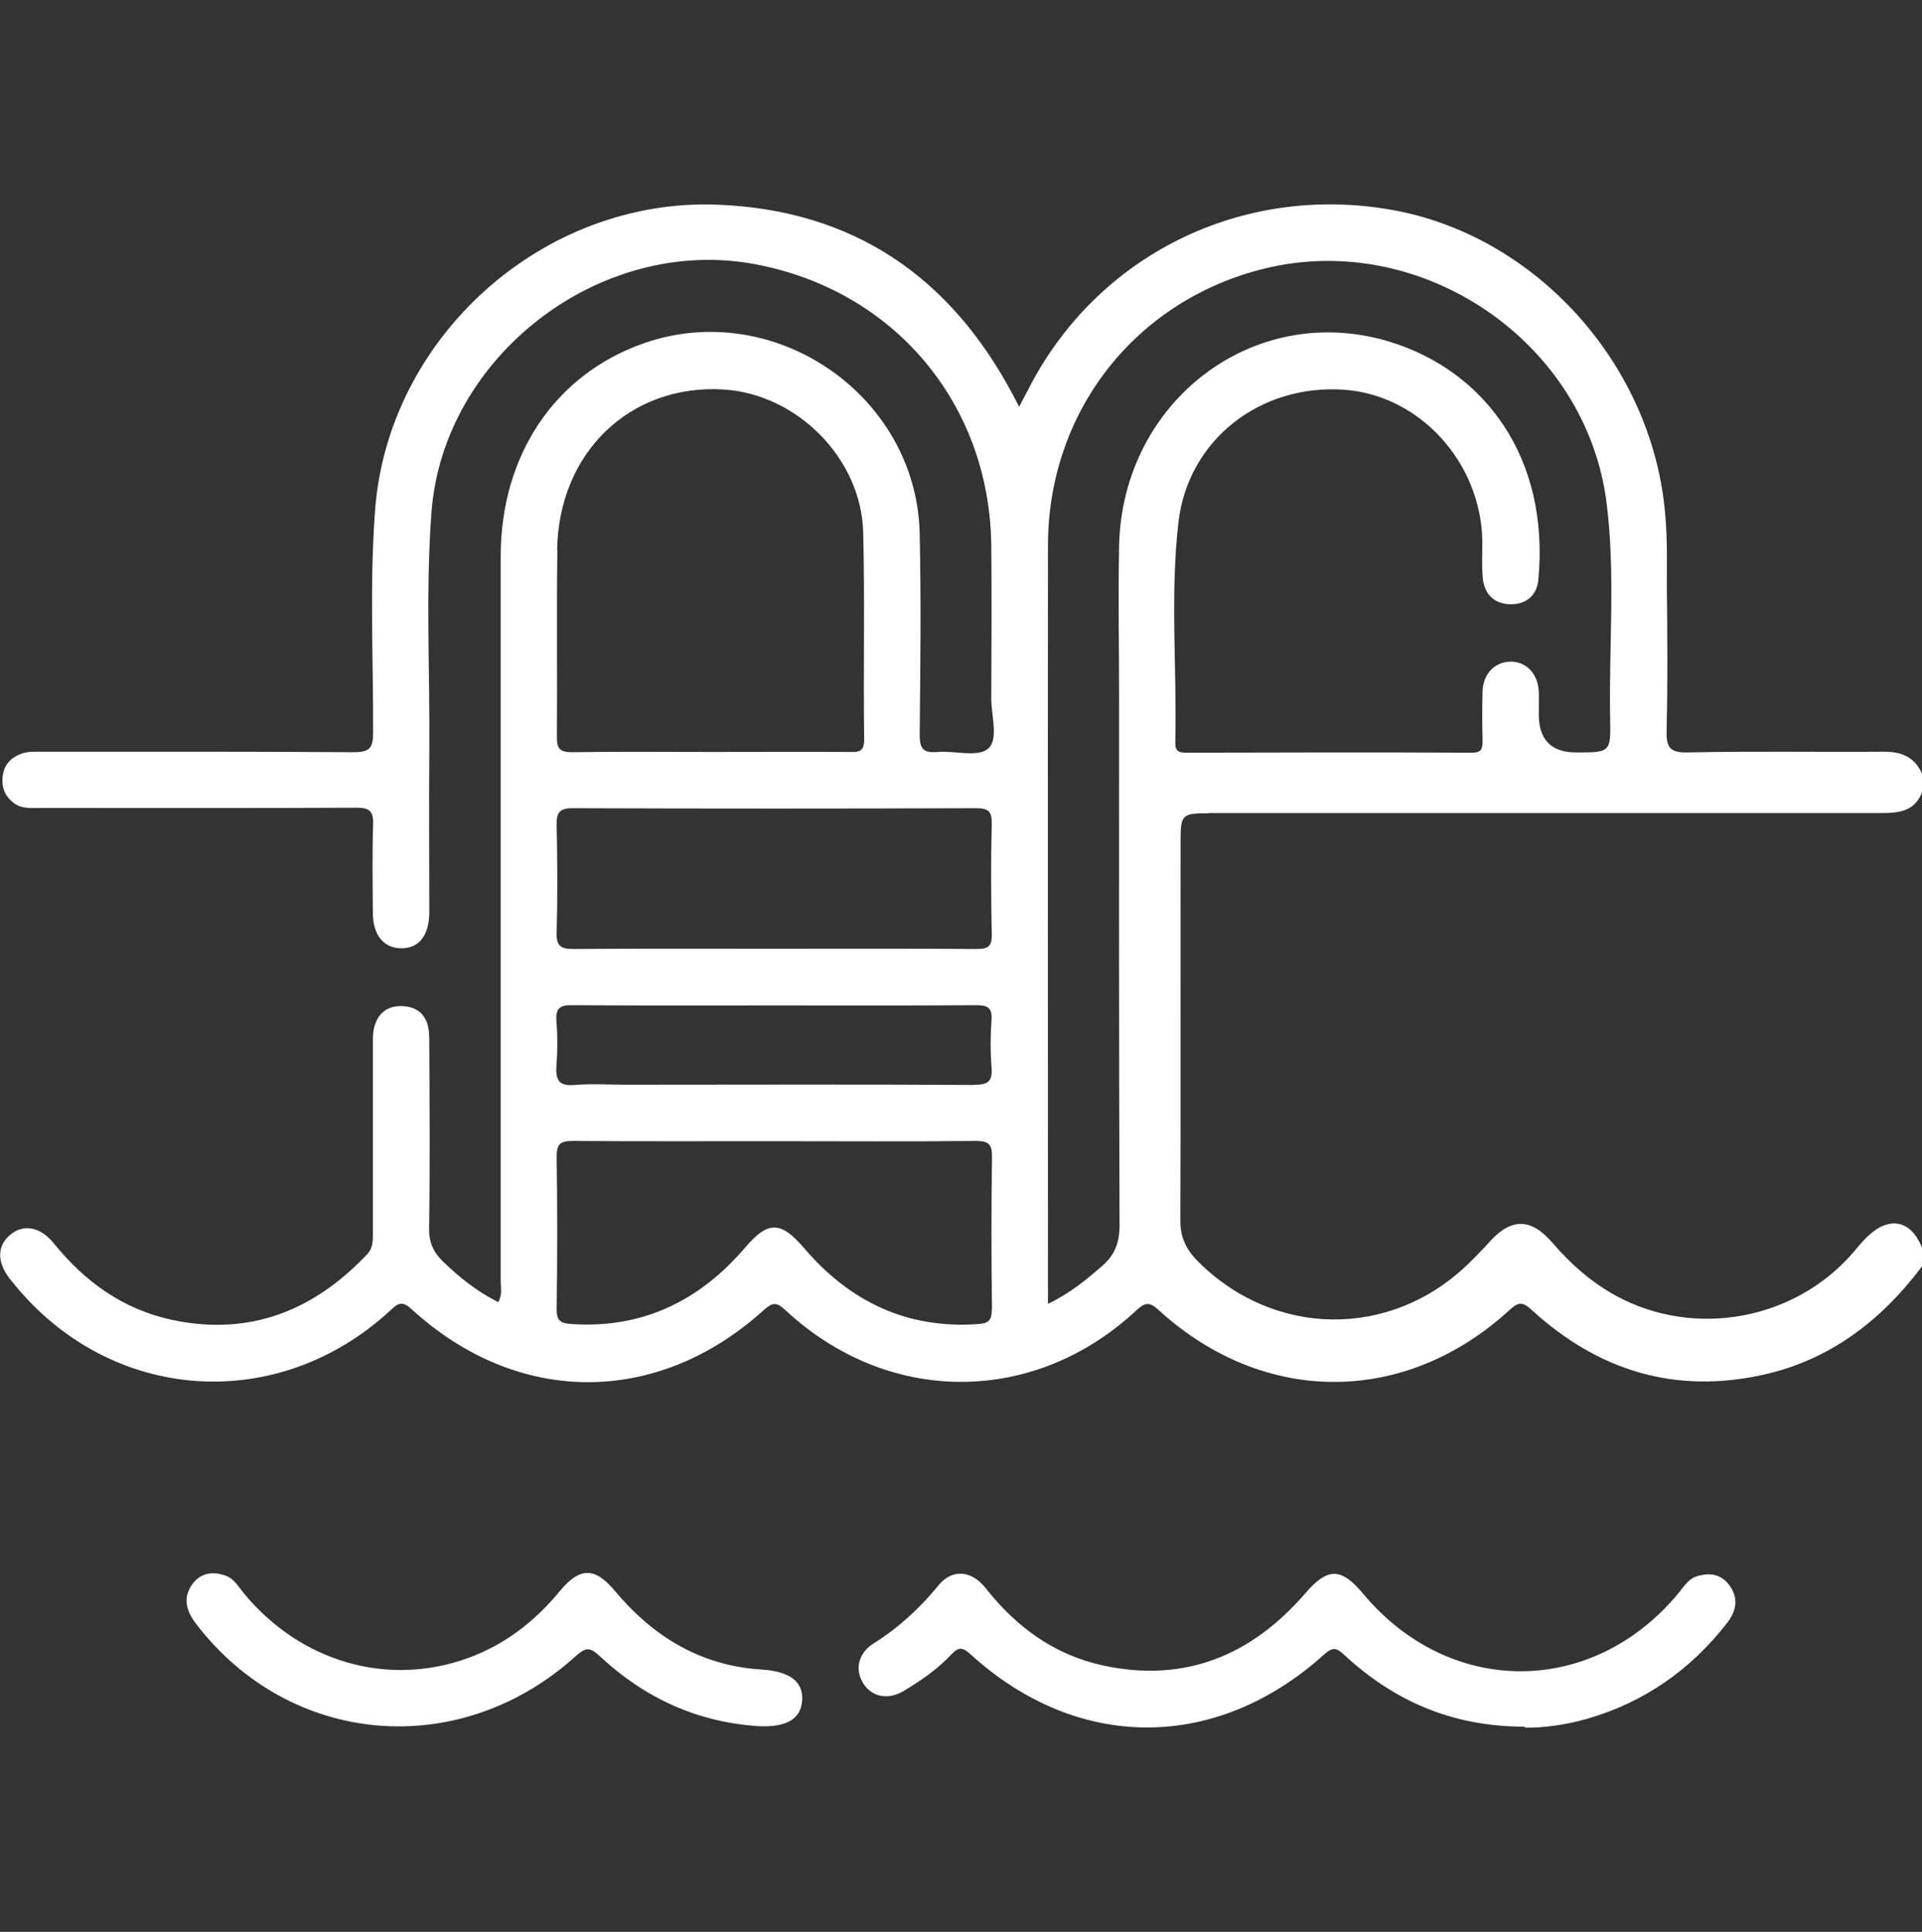 <svg xmlns="http://www.w3.org/2000/svg" id="Camada_1" data-name="Camada 1" viewBox="0 0 80 80.41"><rect x="0" y="0" width="80" height="80.41" fill="#333333" stroke="none"/><defs><style>      .cls-1 {        fill: #fff;        stroke-width: 0px;      }    </style></defs><g id="Piscinas"><path class="cls-1" d="M63.47,71.87c-3.03,0-5.44-1.07-7.51-2.98-.33-.31-.49-.35-.85-.02-4.5,4.05-10.26,4.04-14.71-.01-.32-.29-.49-.33-.8,0-.57.61-1.26,1.09-1.98,1.52-.67.4-1.34.25-1.7-.33-.34-.56-.2-1.23.42-1.63,1.05-.66,1.94-1.47,2.72-2.43.57-.7,1.38-.64,1.98.13,1.27,1.61,2.85,2.76,4.86,3.2,3.41.74,6.19-.41,8.43-3,.93-1.08,1.49-1.09,2.42.03,3.61,4.31,9.57,4.28,13.14-.07.21-.26.4-.57.74-.67.51-.16,1-.1,1.34.36.4.53.32,1.06-.08,1.58-1.52,1.95-3.44,3.3-5.82,3.99-.91.26-1.83.38-2.6.37Z"></path><path class="cls-1" d="M31.6,71.85c-2.57-.16-4.77-1.17-6.64-2.92-.38-.35-.55-.39-.97-.02-4.84,4.4-11.9,3.8-15.82-1.31-.4-.52-.58-1.06-.18-1.64.34-.49.85-.57,1.39-.38.36.12.55.47.78.75,2.36,2.85,5.98,3.9,9.33,2.68,1.53-.56,2.77-1.52,3.8-2.77.85-1.03,1.48-1.02,2.32,0,1.59,1.89,3.56,3.09,6.07,3.25,1.17.07,1.75.49,1.71,1.26-.04.79-.63,1.15-1.81,1.1Z"></path><path class="cls-1" d="M50.3,33.84c3.44,0,6.87,0,10.31,0,5.91,0,11.82,0,17.73,0,.72,0,1.36-.08,1.66-.86v-.78c-.31-.7-.87-.92-1.61-.91-2.71.02-5.42-.03-8.12.03-.79.02-.92-.22-.9-.95.05-1.98.03-3.97.01-5.95,0-1.2.03-2.39-.13-3.59-.77-6-5.52-11.08-11.35-12.1-6.21-1.09-12.23,1.88-15.08,7.44-.12.23-.24.46-.4.76-.11-.21-.17-.32-.23-.44-2.62-4.97-6.67-7.75-12.32-7.97-7.26-.29-13.73,5.51-14.26,12.74-.23,3.07-.07,6.16-.08,9.23,0,.63-.13.82-.8.82-4.32-.03-8.65-.02-12.97-.02-.31,0-.63-.02-.92.1-.42.17-.68.47-.73.93-.05.45.09.82.46,1.1.34.26.74.21,1.13.21,4.38,0,8.75.01,13.13-.01.53,0,.72.12.7.69-.04,1.22-.02,2.45-.01,3.68,0,.92.44,1.46,1.15,1.48.75.02,1.19-.51,1.2-1.49,0-2.22-.02-4.44,0-6.65.03-3.34-.16-6.68.09-10.02.5-6.5,7.03-11.5,13.43-10.32,5.82,1.07,9.82,5.82,9.87,11.75.02,2.11.01,4.23,0,6.34,0,.72.32,1.71-.14,2.09-.44.36-1.39.07-2.11.13-.6.05-.73-.15-.73-.73.03-2.79.06-5.59,0-8.38-.14-5.74-6.04-9.79-11.46-7.91-3.71,1.29-5.98,4.65-5.98,8.89,0,10.05,0,20.09,0,30.14,0,.27.08.56-.1.89-.88-.44-1.62-1.03-2.31-1.7-.39-.38-.58-.79-.57-1.37.04-2.5.02-5.01.01-7.51,0-.23,0-.47-.02-.7-.07-.63-.43-1-1.06-1.04-.67-.04-1.09.3-1.23.95-.05.25-.04.52-.04.78,0,2.56,0,5.11,0,7.67,0,.34.02.66-.25.94-2.22,2.34-4.88,3.4-8.1,2.72-2.05-.44-3.64-1.59-4.94-3.2-.54-.66-1.22-.8-1.76-.38-.59.46-.62,1.14-.07,1.86.03.04.07.08.1.12,4.01,5.04,10.99,5.58,15.73,1.22.32-.3.49-.45.91-.06,4.41,4.03,10.22,4.04,14.65.03.37-.33.53-.34.9,0,4.26,3.97,10.33,3.99,14.6.02.4-.37.57-.36.96,0,4.37,3.97,10.24,3.96,14.59-.03.37-.34.54-.34.91,0,2.76,2.53,5.97,3.52,9.65,2.7,2.78-.62,4.91-2.26,6.6-4.51v-.78c-.45-1.13-1.34-1.33-2.24-.49-.23.21-.42.46-.63.7-2.43,2.81-6.57,3.56-9.82,1.82-1.05-.57-1.92-1.33-2.69-2.23-.89-1.03-1.71-1.05-2.61-.05-.3.33-.61.65-.92.95-3.23,3.11-8.07,3.04-11.23-.13-.49-.49-.74-1.01-.73-1.72.02-5.27,0-10.54.01-15.8,0-1.07.06-1.13,1.17-1.13ZM23.19,22.91c.05-4.06,3.02-6.92,6.9-6.7,3.08.18,5.77,2.87,5.84,5.97.07,2.87,0,5.73.04,8.6,0,.5-.21.53-.6.52-1.92-.01-3.85,0-5.78,0s-3.85-.02-5.77.01c-.53,0-.65-.16-.64-.66.02-2.58-.02-5.16.02-7.74ZM23.17,34.36c-.01-.52.09-.72.67-.72,5.6.02,11.19.02,16.79,0,.51,0,.66.13.65.65-.04,1.54-.03,3.08,0,4.61.01.5-.16.6-.62.6-2.84-.02-5.67-.01-8.51-.01-2.76,0-5.52-.01-8.28.01-.54,0-.72-.13-.7-.69.04-1.49.03-2.97,0-4.46ZM41.28,54.51c0,.43-.12.57-.55.6-2.98.22-5.37-.94-7.27-3.17-.95-1.11-1.49-1.13-2.42-.04-1.9,2.23-4.27,3.41-7.26,3.21-.45-.03-.62-.14-.61-.64.03-2.11.03-4.22,0-6.33,0-.52.15-.65.66-.65,2.81.02,5.62.01,8.43.01,2.78,0,5.57.02,8.35-.01.55,0,.69.14.68.69-.03,2.11-.03,4.22,0,6.33ZM40.55,45.16c-4.84-.03-9.68-.01-14.52-.01-.7,0-1.41-.05-2.11.01-.66.06-.8-.21-.76-.8.05-.62.05-1.25,0-1.88-.04-.54.18-.65.67-.64,2.84.02,5.67.01,8.51.01s5.52.01,8.27-.01c.48,0,.7.08.66.63-.05.65-.05,1.31,0,1.95.05.59-.14.74-.73.73ZM48.92,30.89c.07-3.05-.22-6.11.13-9.15.4-3.43,3.39-5.75,6.87-5.52,3.15.21,5.72,3,5.78,6.3,0,.52-.03,1.05.02,1.56.07.65.47,1.05,1.13,1.07.67.02,1.12-.37,1.18-1.01.48-5.05-2.2-8.7-6.2-9.92-5.63-1.71-11.13,2.48-11.25,8.52-.04,2.11,0,4.23,0,6.34,0,7.31-.01,14.61.02,21.91,0,.72-.19,1.24-.72,1.7-.67.58-1.34,1.14-2.26,1.58v-.57c0-10.33-.01-20.66,0-30.99,0-5.6,3.67-10.24,9.05-11.54,6.54-1.58,13.35,3.07,14.2,9.75.38,2.98.09,5.99.15,8.99.03,1.41,0,1.41-1.41,1.41q-1.56,0-1.56-1.58c0-.31.01-.63,0-.94-.03-.76-.53-1.28-1.2-1.26-.64.02-1.12.51-1.14,1.24-.02.68-.02,1.36,0,2.03,0,.33-.02.52-.44.52-3.96-.02-7.92-.01-11.87,0-.3,0-.49-.03-.48-.42Z"></path></g></svg>